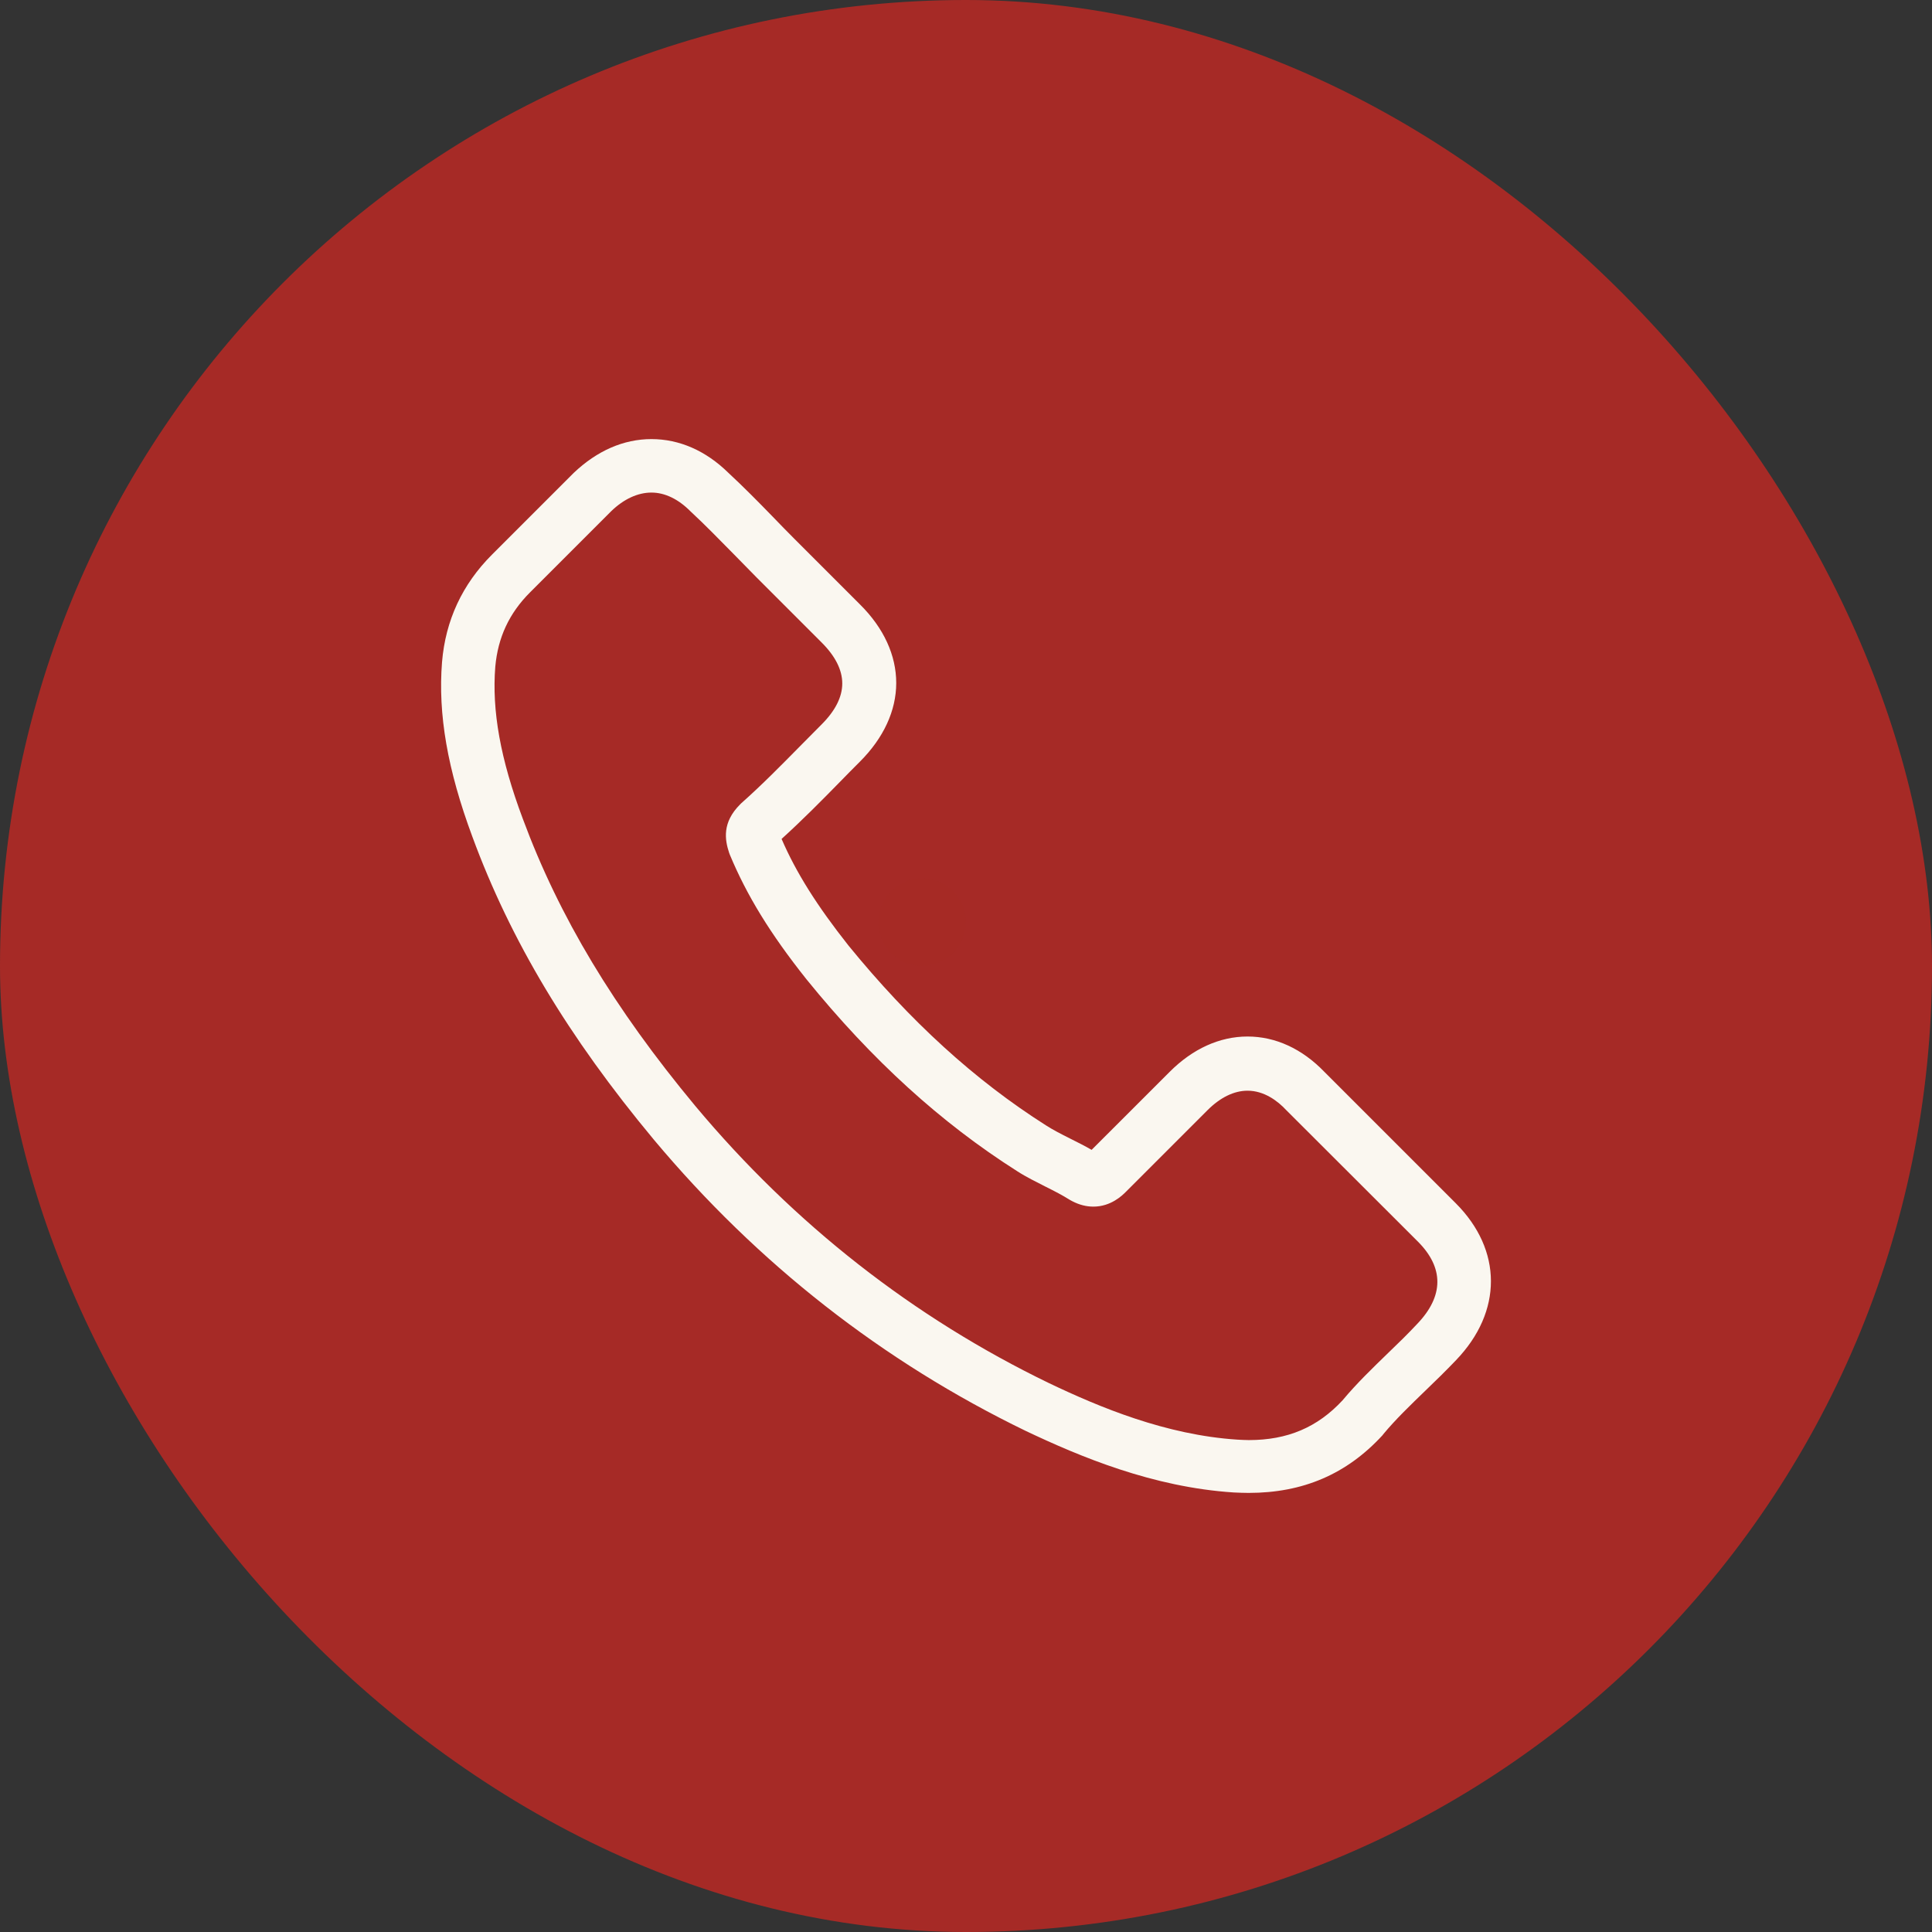 <svg width="44" height="44" viewBox="0 0 44 44" fill="none" xmlns="http://www.w3.org/2000/svg">
<rect x="0" y="0" width="44" height="44" fill="#333333" stroke="none"/>
<g clip-path="url(#clip0_10_42)">
<rect width="44" height="44" rx="22" fill="#A62A26"/>
<g clip-path="url(#clip1_10_42)">
<path d="M14.89 25.954C17.258 28.783 20.107 31.011 23.36 32.588C24.598 33.175 26.254 33.871 28.099 33.99C28.213 33.995 28.323 34 28.437 34C29.675 34 30.67 33.572 31.481 32.692C31.486 32.687 31.495 32.677 31.5 32.667C31.789 32.319 32.117 32.006 32.46 31.673C32.694 31.449 32.933 31.215 33.161 30.976C34.221 29.872 34.221 28.47 33.152 27.401L30.163 24.412C29.655 23.885 29.049 23.606 28.412 23.606C27.776 23.606 27.164 23.885 26.642 24.407L24.861 26.187C24.697 26.093 24.528 26.008 24.369 25.929C24.17 25.829 23.986 25.735 23.822 25.63C22.201 24.601 20.729 23.258 19.322 21.532C18.61 20.632 18.133 19.877 17.8 19.106C18.267 18.683 18.705 18.24 19.128 17.808C19.277 17.654 19.431 17.499 19.585 17.345C20.122 16.808 20.411 16.186 20.411 15.555C20.411 14.923 20.127 14.302 19.585 13.765L18.103 12.283C17.929 12.109 17.765 11.94 17.596 11.765C17.268 11.427 16.924 11.079 16.586 10.766C16.074 10.264 15.472 10 14.836 10C14.204 10 13.598 10.264 13.065 10.771L11.205 12.631C10.529 13.307 10.146 14.128 10.067 15.078C9.972 16.266 10.191 17.529 10.758 19.056C11.628 21.418 12.941 23.611 14.89 25.954ZM11.28 15.182C11.34 14.521 11.593 13.969 12.071 13.491L13.921 11.641C14.209 11.363 14.527 11.218 14.836 11.218C15.139 11.218 15.447 11.363 15.731 11.651C16.064 11.959 16.377 12.283 16.716 12.626C16.885 12.8 17.059 12.974 17.233 13.153L18.715 14.635C19.023 14.943 19.182 15.257 19.182 15.565C19.182 15.873 19.023 16.186 18.715 16.495C18.561 16.649 18.406 16.808 18.252 16.962C17.79 17.43 17.357 17.872 16.88 18.295C16.87 18.305 16.865 18.31 16.855 18.32C16.442 18.733 16.507 19.126 16.606 19.424C16.611 19.439 16.616 19.449 16.621 19.464C17.004 20.384 17.536 21.259 18.367 22.303C19.859 24.143 21.43 25.571 23.161 26.67C23.375 26.809 23.603 26.918 23.817 27.028C24.016 27.127 24.2 27.222 24.364 27.326C24.384 27.336 24.399 27.346 24.419 27.356C24.583 27.441 24.742 27.48 24.901 27.48C25.299 27.48 25.558 27.227 25.642 27.142L27.502 25.282C27.791 24.994 28.104 24.84 28.412 24.84C28.79 24.84 29.099 25.073 29.293 25.282L32.291 28.276C32.888 28.873 32.883 29.519 32.276 30.151C32.067 30.375 31.849 30.588 31.615 30.812C31.267 31.15 30.904 31.498 30.576 31.891C30.004 32.508 29.322 32.797 28.442 32.797C28.358 32.797 28.268 32.791 28.183 32.787C26.552 32.682 25.035 32.046 23.897 31.503C20.803 30.007 18.088 27.883 15.835 25.188C13.98 22.955 12.732 20.876 11.907 18.648C11.394 17.281 11.2 16.181 11.28 15.182Z" fill="#FAF7F0"/>
<circle cx="21" cy="21" r="1" fill="#A62A26" fill-opacity="0.1"/>
</g>
</g>
<defs>
<clipPath id="clip0_10_42">
<rect width="44" height="44" fill="white"/>
</clipPath>
<clipPath id="clip1_10_42">
<rect width="24" height="24" fill="white" transform="translate(10 10)"/>
</clipPath>
</defs>
</svg>
